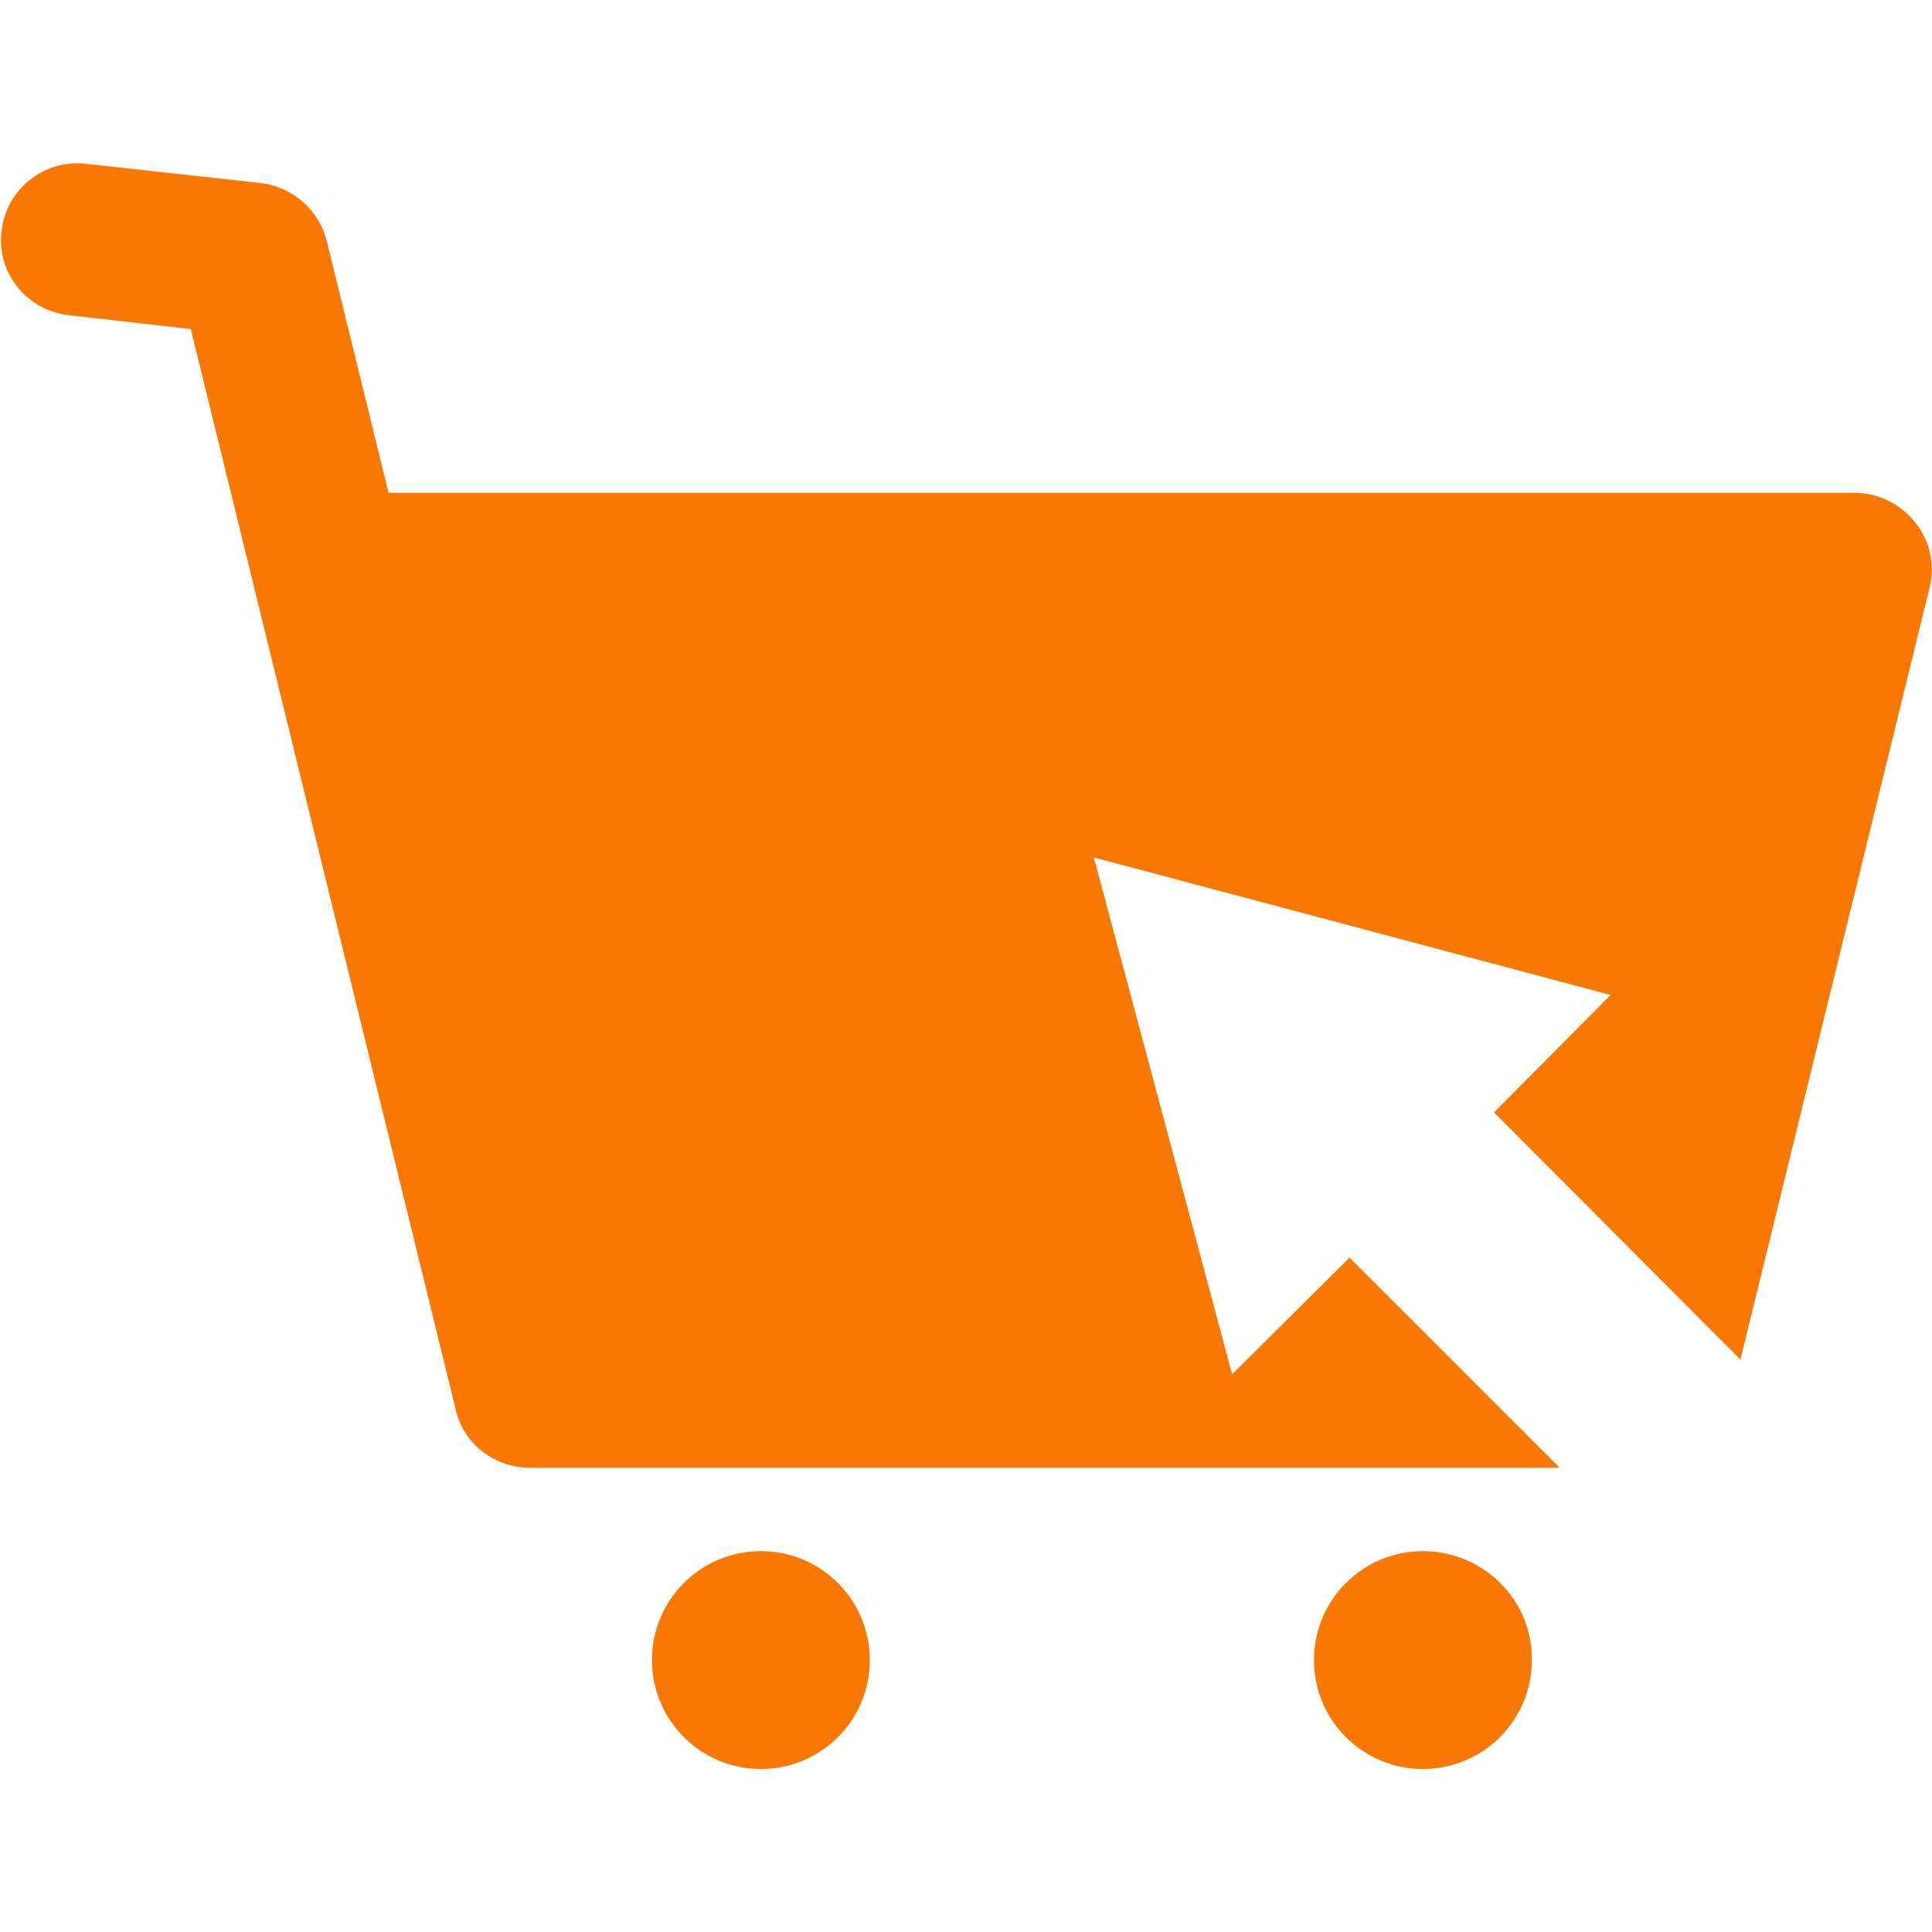 <?xml version="1.0" encoding="utf-8"?>
<!-- Generator: Adobe Illustrator 23.0.1, SVG Export Plug-In . SVG Version: 6.00 Build 0)  -->
<svg version="1.1" id="Layer_1" xmlns="http://www.w3.org/2000/svg" xmlns:xlink="http://www.w3.org/1999/xlink" x="0px" y="0px"
	 viewBox="0 0 250.1 250.1" style="enable-background:new 0 0 250.1 250.1;" xml:space="preserve">
<style type="text/css">
	.st0{fill:#F97803;}
</style>
<g id="XMLID_42196_">
	<g>
		<path id="XMLID_25_" class="st0" d="M249.8,76l-24.5,100l-31.9-32l15.1-15.2L141.6,111l17.9,66.9l15.2-15.1l27.2,27.2H68.6
			c-4.6,0-8.6-3.1-9.6-7.5L24.7,42.6L8.9,40.8c-5.4-0.6-9.4-5.5-8.7-10.9c0.6-5.4,5.5-9.3,10.9-8.7l22.7,2.5
			c4.1,0.5,7.5,3.5,8.5,7.5l8,32.6h189.8c3,0,5.9,1.4,7.8,3.8C249.8,69.9,250.5,73,249.8,76z"/>
		<path id="XMLID_24_" class="st0" d="M98.5,200.8c-7.8,0-14.1,6.3-14.1,14.1S90.7,229,98.5,229s14.1-6.3,14.1-14.1
			S106.3,200.8,98.5,200.8z"/>
		<path id="XMLID_23_" class="st0" d="M184.2,200.8c-7.8,0-14.1,6.3-14.1,14.1s6.3,14.1,14.1,14.1s14.1-6.3,14.1-14.1
			C198.4,207.1,192,200.8,184.2,200.8z"/>
	</g>
</g>
</svg>
